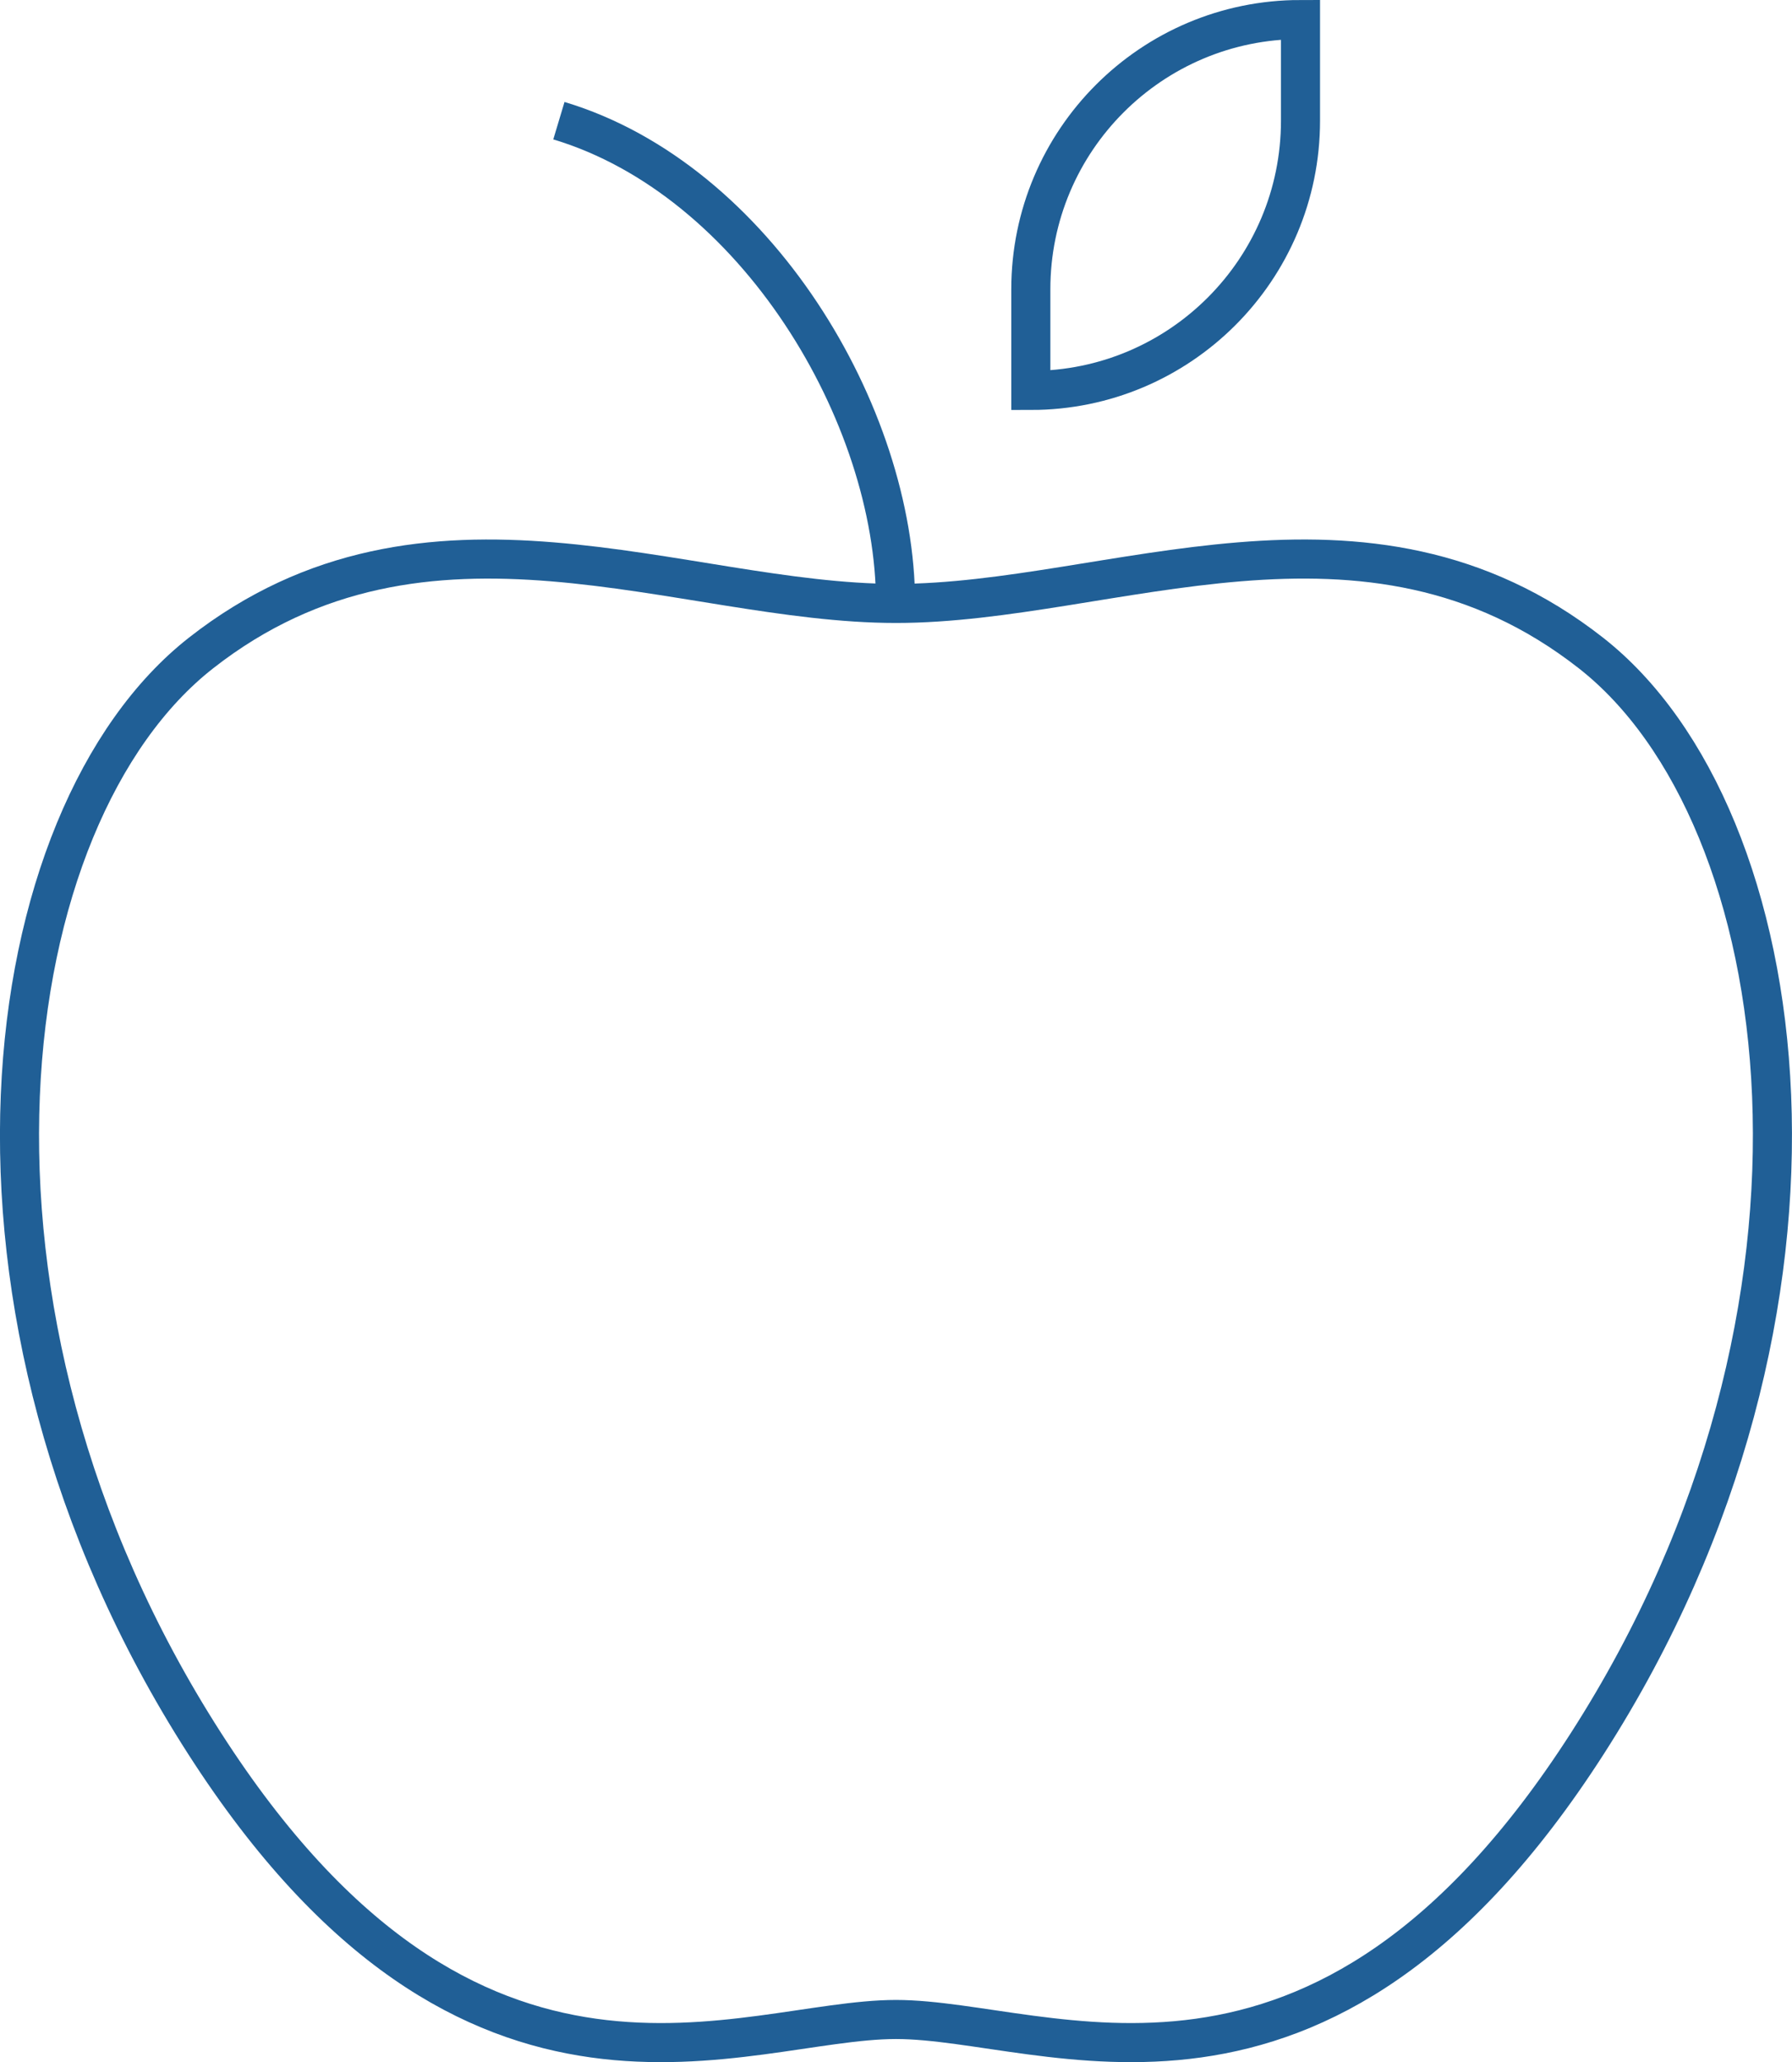 <?xml version="1.0" encoding="UTF-8"?><svg id="Ebene_2" xmlns="http://www.w3.org/2000/svg" width="45.863" height="52.765" viewBox="0 0 45.863 52.765"><g id="top-arrow"><path d="m40.717,16.708c-5.78-4.529-12.279-1.268-17.786-1.268s-12.008-3.26-17.786,1.268c-5.302,4.153-7.062,16.76.09,27.9,6.861,10.689,13.781,7.065,17.696,7.065s10.834,3.624,17.696-7.065c7.151-11.141,5.391-23.747.09-27.9Z" fill="none" stroke="#205f96" stroke-linecap="square" stroke-miterlimit="10"/><path d="m33.284.5h0v2.588c0,3.812-3.09,6.902-6.902,6.902h0v-2.588c0-3.812,3.09-6.902,6.902-6.902Z" fill="none" stroke="#205f96" stroke-linecap="square" stroke-miterlimit="10"/><path d="m22.92,15.439c0-4.831-3.584-10.841-8.616-12.351" fill="none" stroke="#205f96" stroke-miterlimit="10"/></g></svg>